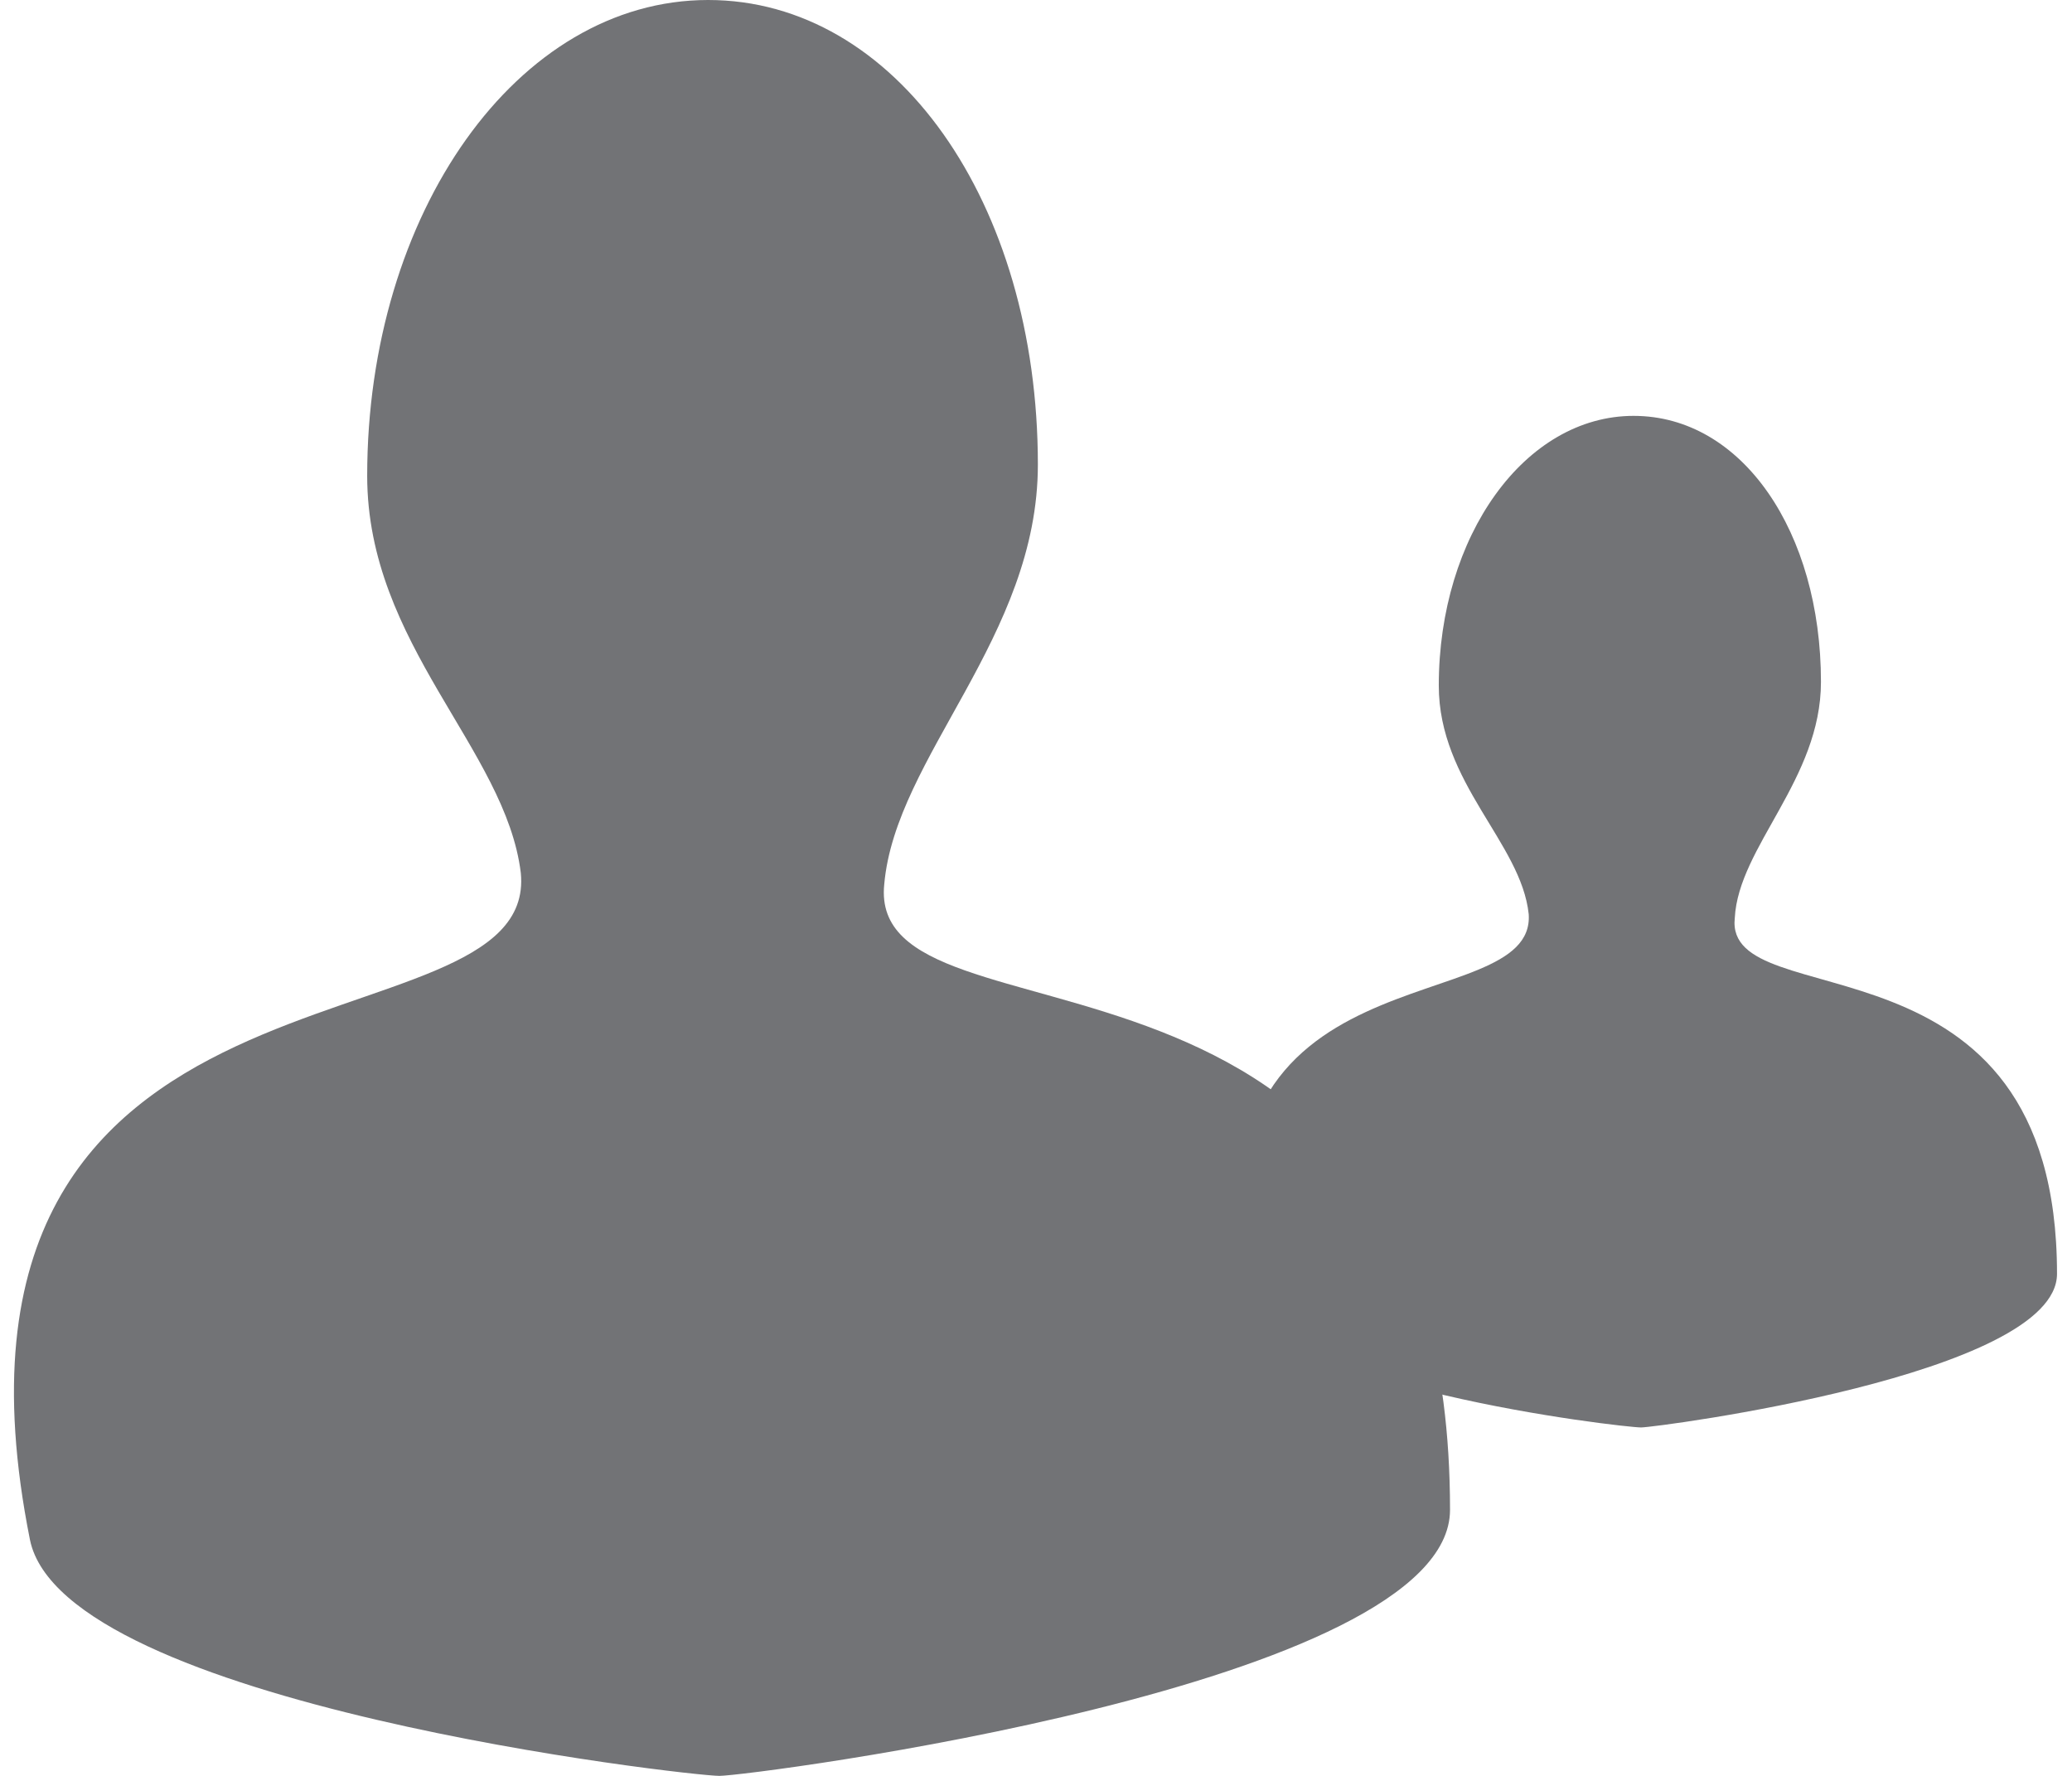 <?xml version="1.0" encoding="UTF-8"?>
<!DOCTYPE svg PUBLIC "-//W3C//DTD SVG 1.1//EN" "http://www.w3.org/Graphics/SVG/1.1/DTD/svg11.dtd">
<!-- Creator: CorelDRAW X7 -->
<svg xmlns="http://www.w3.org/2000/svg" xml:space="preserve" width="21px" height="18px" version="1.1" style="shape-rendering:geometricPrecision; text-rendering:geometricPrecision; image-rendering:optimizeQuality; fill-rule:evenodd; clip-rule:evenodd"
viewBox="0 0 545 474"
 xmlns:xlink="http://www.w3.org/1999/xlink">
 <defs>
  <style type="text/css">
   <![CDATA[
    .fil0 {fill:#727376}
   ]]>
  </style>
 </defs>
 <g id="Layer_x0020_1">
  <path class="fil0" d="M185 0c50,0 88,54 88,124 0,46 -38,78 -41,112 -5,48 151,1 151,167 0,47 -187,71 -195,71 -8,0 -175,-19 -184,-63 -33,-165 136,-127 131,-178 -4,-33 -41,-61 -41,-106 0,-70 40,-127 91,-127z"/>
  <path class="fil0" d="M432 111c29,0 50,31 50,71 0,26 -22,44 -23,63 -3,27 86,1 86,95 0,27 -107,41 -111,41 -5,0 -100,-11 -105,-36 -18,-94 77,-72 75,-101 -2,-19 -24,-35 -24,-61 0,-40 23,-72 52,-72z"/>
 </g>
</svg>
